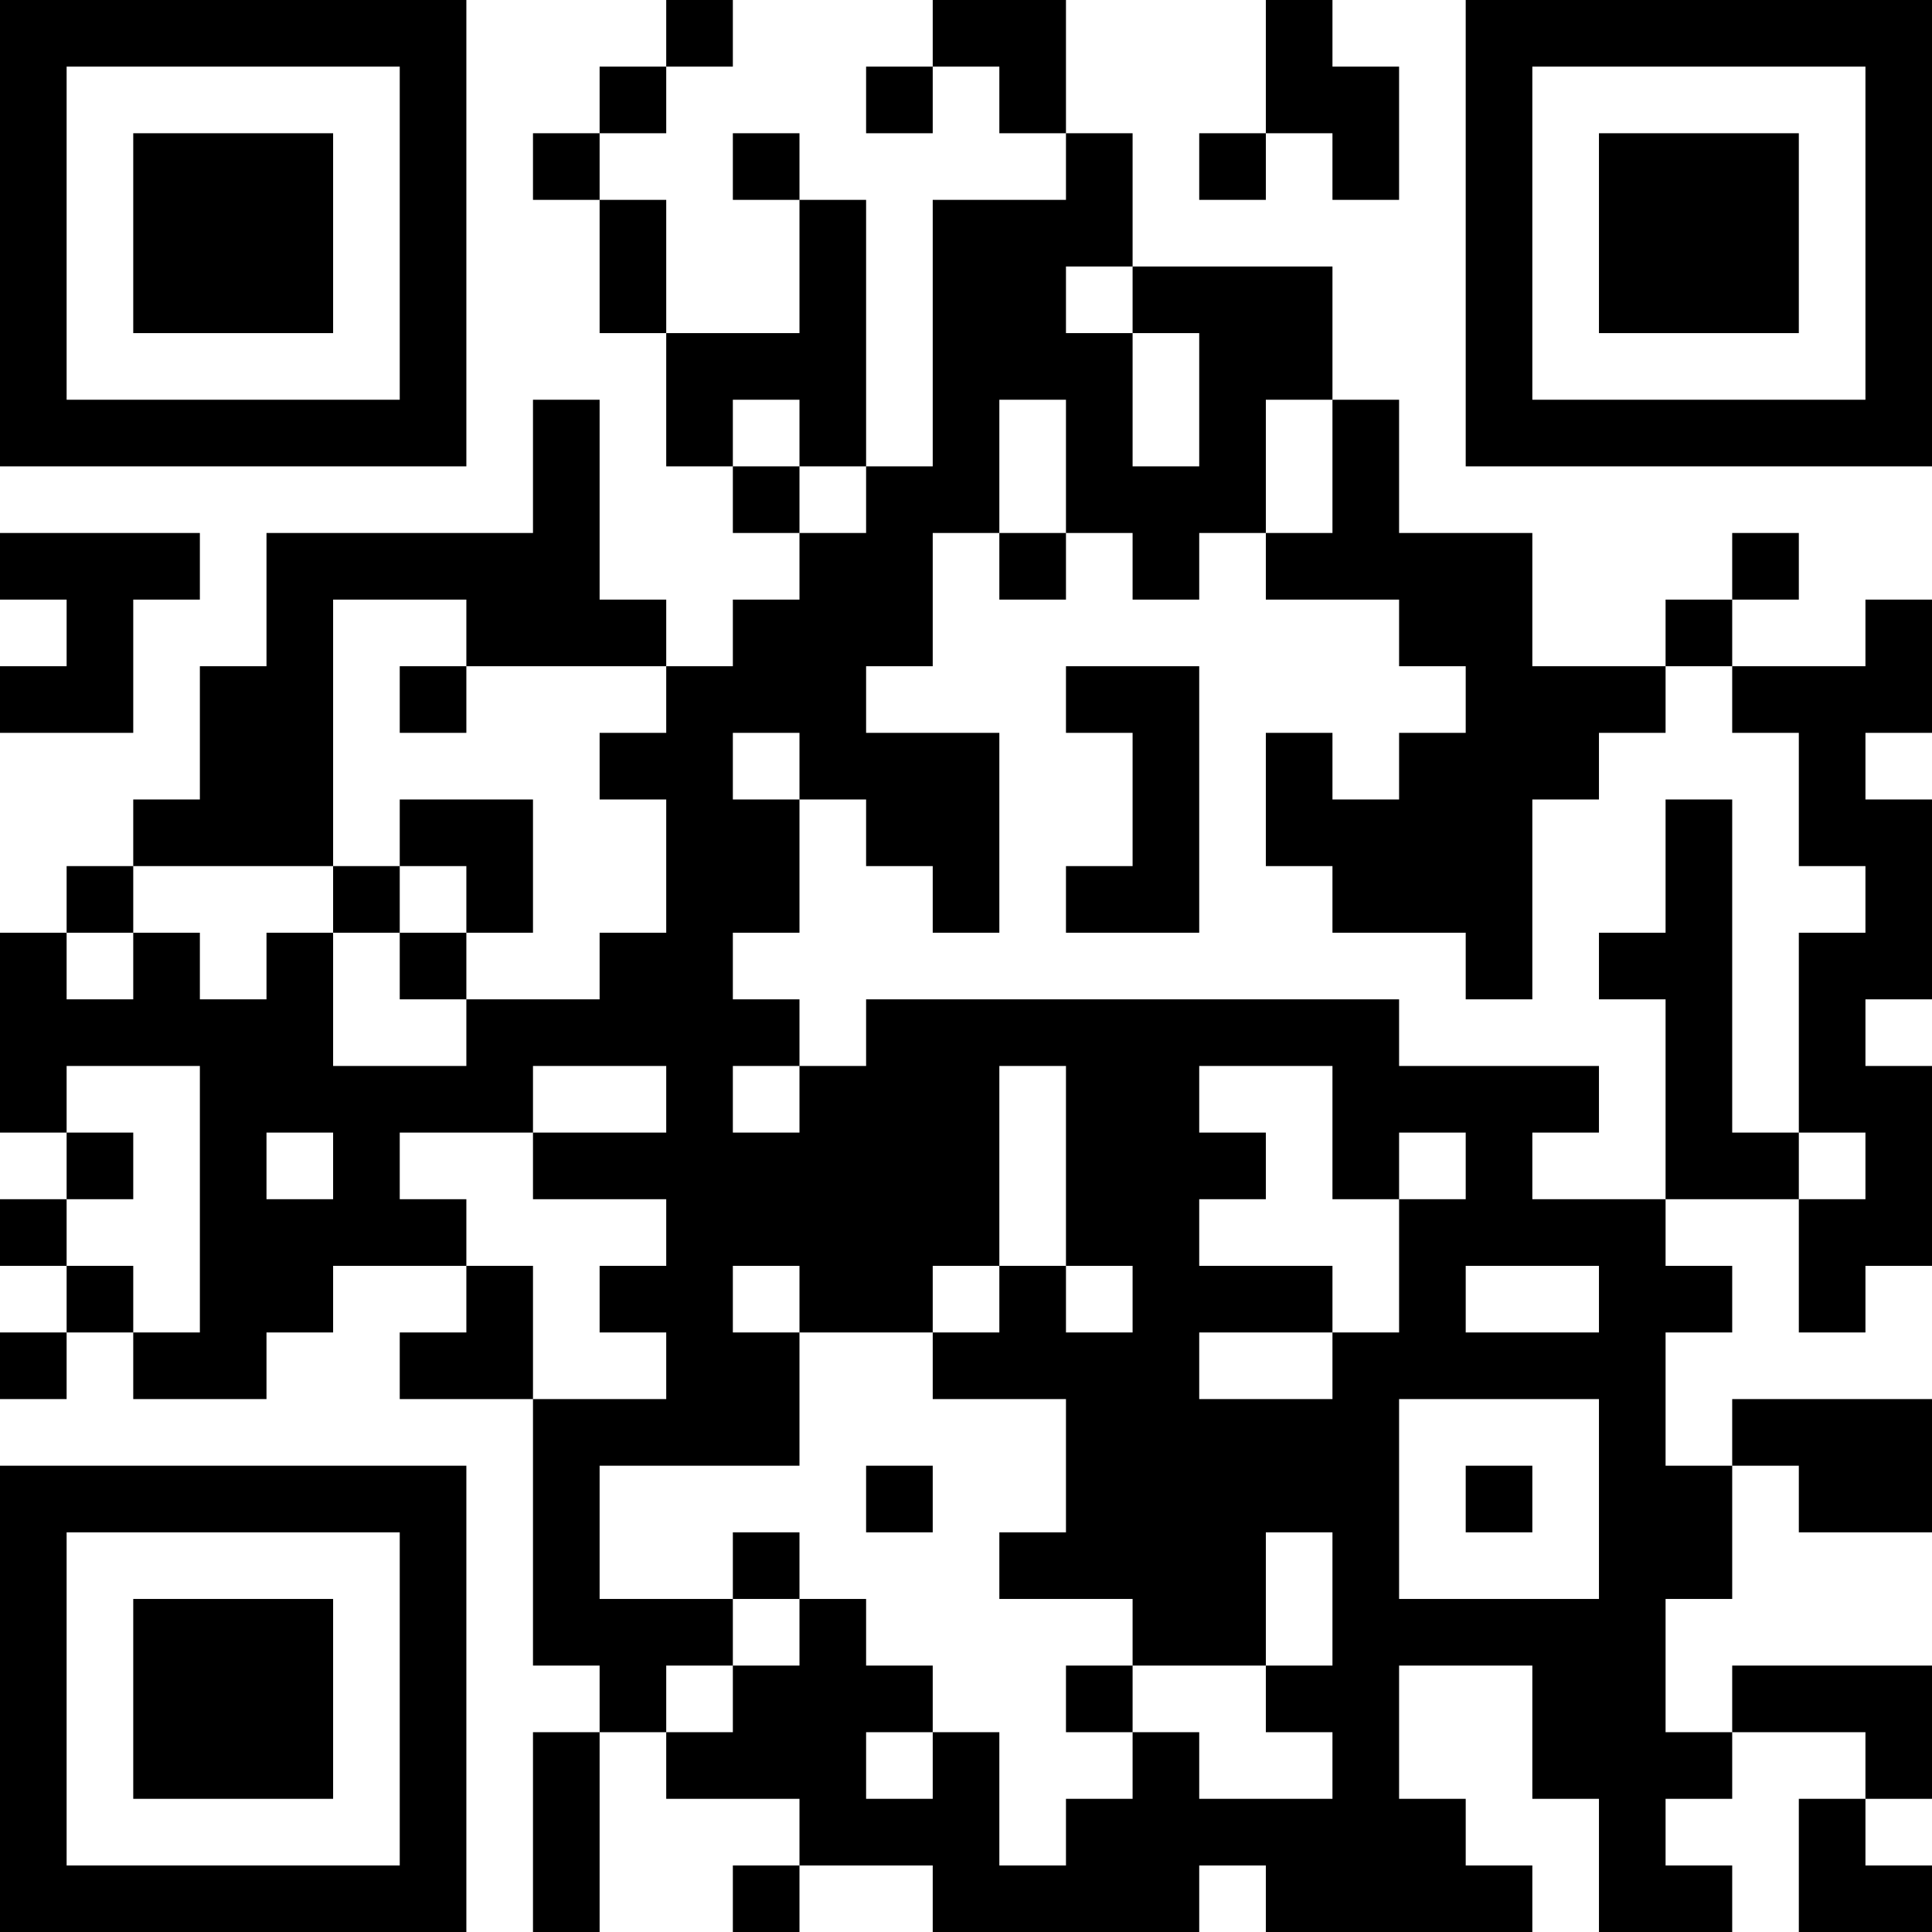 <?xml version="1.0" encoding="UTF-8"?>
<svg xmlns="http://www.w3.org/2000/svg" version="1.1" width="250" height="250" viewBox="0 0 250 250"><rect x="0" y="0" width="250" height="250" fill="#ffffff"/><g transform="scale(8.621)"><g transform="translate(0,0)"><path fill-rule="evenodd" d="M10 0L10 1L9 1L9 2L8 2L8 3L9 3L9 5L10 5L10 7L11 7L11 8L12 8L12 9L11 9L11 10L10 10L10 9L9 9L9 6L8 6L8 8L4 8L4 10L3 10L3 12L2 12L2 13L1 13L1 14L0 14L0 17L1 17L1 18L0 18L0 19L1 19L1 20L0 20L0 21L1 21L1 20L2 20L2 21L4 21L4 20L5 20L5 19L7 19L7 20L6 20L6 21L8 21L8 25L9 25L9 26L8 26L8 29L9 29L9 26L10 26L10 27L12 27L12 28L11 28L11 29L12 29L12 28L14 28L14 29L18 29L18 28L19 28L19 29L23 29L23 28L22 28L22 27L21 27L21 25L23 25L23 27L24 27L24 29L26 29L26 28L25 28L25 27L26 27L26 26L28 26L28 27L27 27L27 29L29 29L29 28L28 28L28 27L29 27L29 25L26 25L26 26L25 26L25 24L26 24L26 22L27 22L27 23L29 23L29 21L26 21L26 22L25 22L25 20L26 20L26 19L25 19L25 18L27 18L27 20L28 20L28 19L29 19L29 16L28 16L28 15L29 15L29 12L28 12L28 11L29 11L29 9L28 9L28 10L26 10L26 9L27 9L27 8L26 8L26 9L25 9L25 10L23 10L23 8L21 8L21 6L20 6L20 4L17 4L17 2L16 2L16 0L14 0L14 1L13 1L13 2L14 2L14 1L15 1L15 2L16 2L16 3L14 3L14 7L13 7L13 3L12 3L12 2L11 2L11 3L12 3L12 5L10 5L10 3L9 3L9 2L10 2L10 1L11 1L11 0ZM19 0L19 2L18 2L18 3L19 3L19 2L20 2L20 3L21 3L21 1L20 1L20 0ZM16 4L16 5L17 5L17 7L18 7L18 5L17 5L17 4ZM11 6L11 7L12 7L12 8L13 8L13 7L12 7L12 6ZM15 6L15 8L14 8L14 10L13 10L13 11L15 11L15 14L14 14L14 13L13 13L13 12L12 12L12 11L11 11L11 12L12 12L12 14L11 14L11 15L12 15L12 16L11 16L11 17L12 17L12 16L13 16L13 15L21 15L21 16L24 16L24 17L23 17L23 18L25 18L25 15L24 15L24 14L25 14L25 12L26 12L26 17L27 17L27 18L28 18L28 17L27 17L27 14L28 14L28 13L27 13L27 11L26 11L26 10L25 10L25 11L24 11L24 12L23 12L23 15L22 15L22 14L20 14L20 13L19 13L19 11L20 11L20 12L21 12L21 11L22 11L22 10L21 10L21 9L19 9L19 8L20 8L20 6L19 6L19 8L18 8L18 9L17 9L17 8L16 8L16 6ZM0 8L0 9L1 9L1 10L0 10L0 11L2 11L2 9L3 9L3 8ZM15 8L15 9L16 9L16 8ZM5 9L5 13L2 13L2 14L1 14L1 15L2 15L2 14L3 14L3 15L4 15L4 14L5 14L5 16L7 16L7 15L9 15L9 14L10 14L10 12L9 12L9 11L10 11L10 10L7 10L7 9ZM6 10L6 11L7 11L7 10ZM16 10L16 11L17 11L17 13L16 13L16 14L18 14L18 10ZM6 12L6 13L5 13L5 14L6 14L6 15L7 15L7 14L8 14L8 12ZM6 13L6 14L7 14L7 13ZM1 16L1 17L2 17L2 18L1 18L1 19L2 19L2 20L3 20L3 16ZM8 16L8 17L6 17L6 18L7 18L7 19L8 19L8 21L10 21L10 20L9 20L9 19L10 19L10 18L8 18L8 17L10 17L10 16ZM15 16L15 19L14 19L14 20L12 20L12 19L11 19L11 20L12 20L12 22L9 22L9 24L11 24L11 25L10 25L10 26L11 26L11 25L12 25L12 24L13 24L13 25L14 25L14 26L13 26L13 27L14 27L14 26L15 26L15 28L16 28L16 27L17 27L17 26L18 26L18 27L20 27L20 26L19 26L19 25L20 25L20 23L19 23L19 25L17 25L17 24L15 24L15 23L16 23L16 21L14 21L14 20L15 20L15 19L16 19L16 20L17 20L17 19L16 19L16 16ZM18 16L18 17L19 17L19 18L18 18L18 19L20 19L20 20L18 20L18 21L20 21L20 20L21 20L21 18L22 18L22 17L21 17L21 18L20 18L20 16ZM4 17L4 18L5 18L5 17ZM22 19L22 20L24 20L24 19ZM21 21L21 24L24 24L24 21ZM13 22L13 23L14 23L14 22ZM22 22L22 23L23 23L23 22ZM11 23L11 24L12 24L12 23ZM16 25L16 26L17 26L17 25ZM0 0L0 7L7 7L7 0ZM1 1L1 6L6 6L6 1ZM2 2L2 5L5 5L5 2ZM22 0L22 7L29 7L29 0ZM23 1L23 6L28 6L28 1ZM24 2L24 5L27 5L27 2ZM0 22L0 29L7 29L7 22ZM1 23L1 28L6 28L6 23ZM2 24L2 27L5 27L5 24Z" fill="#000000"/></g></g></svg>

